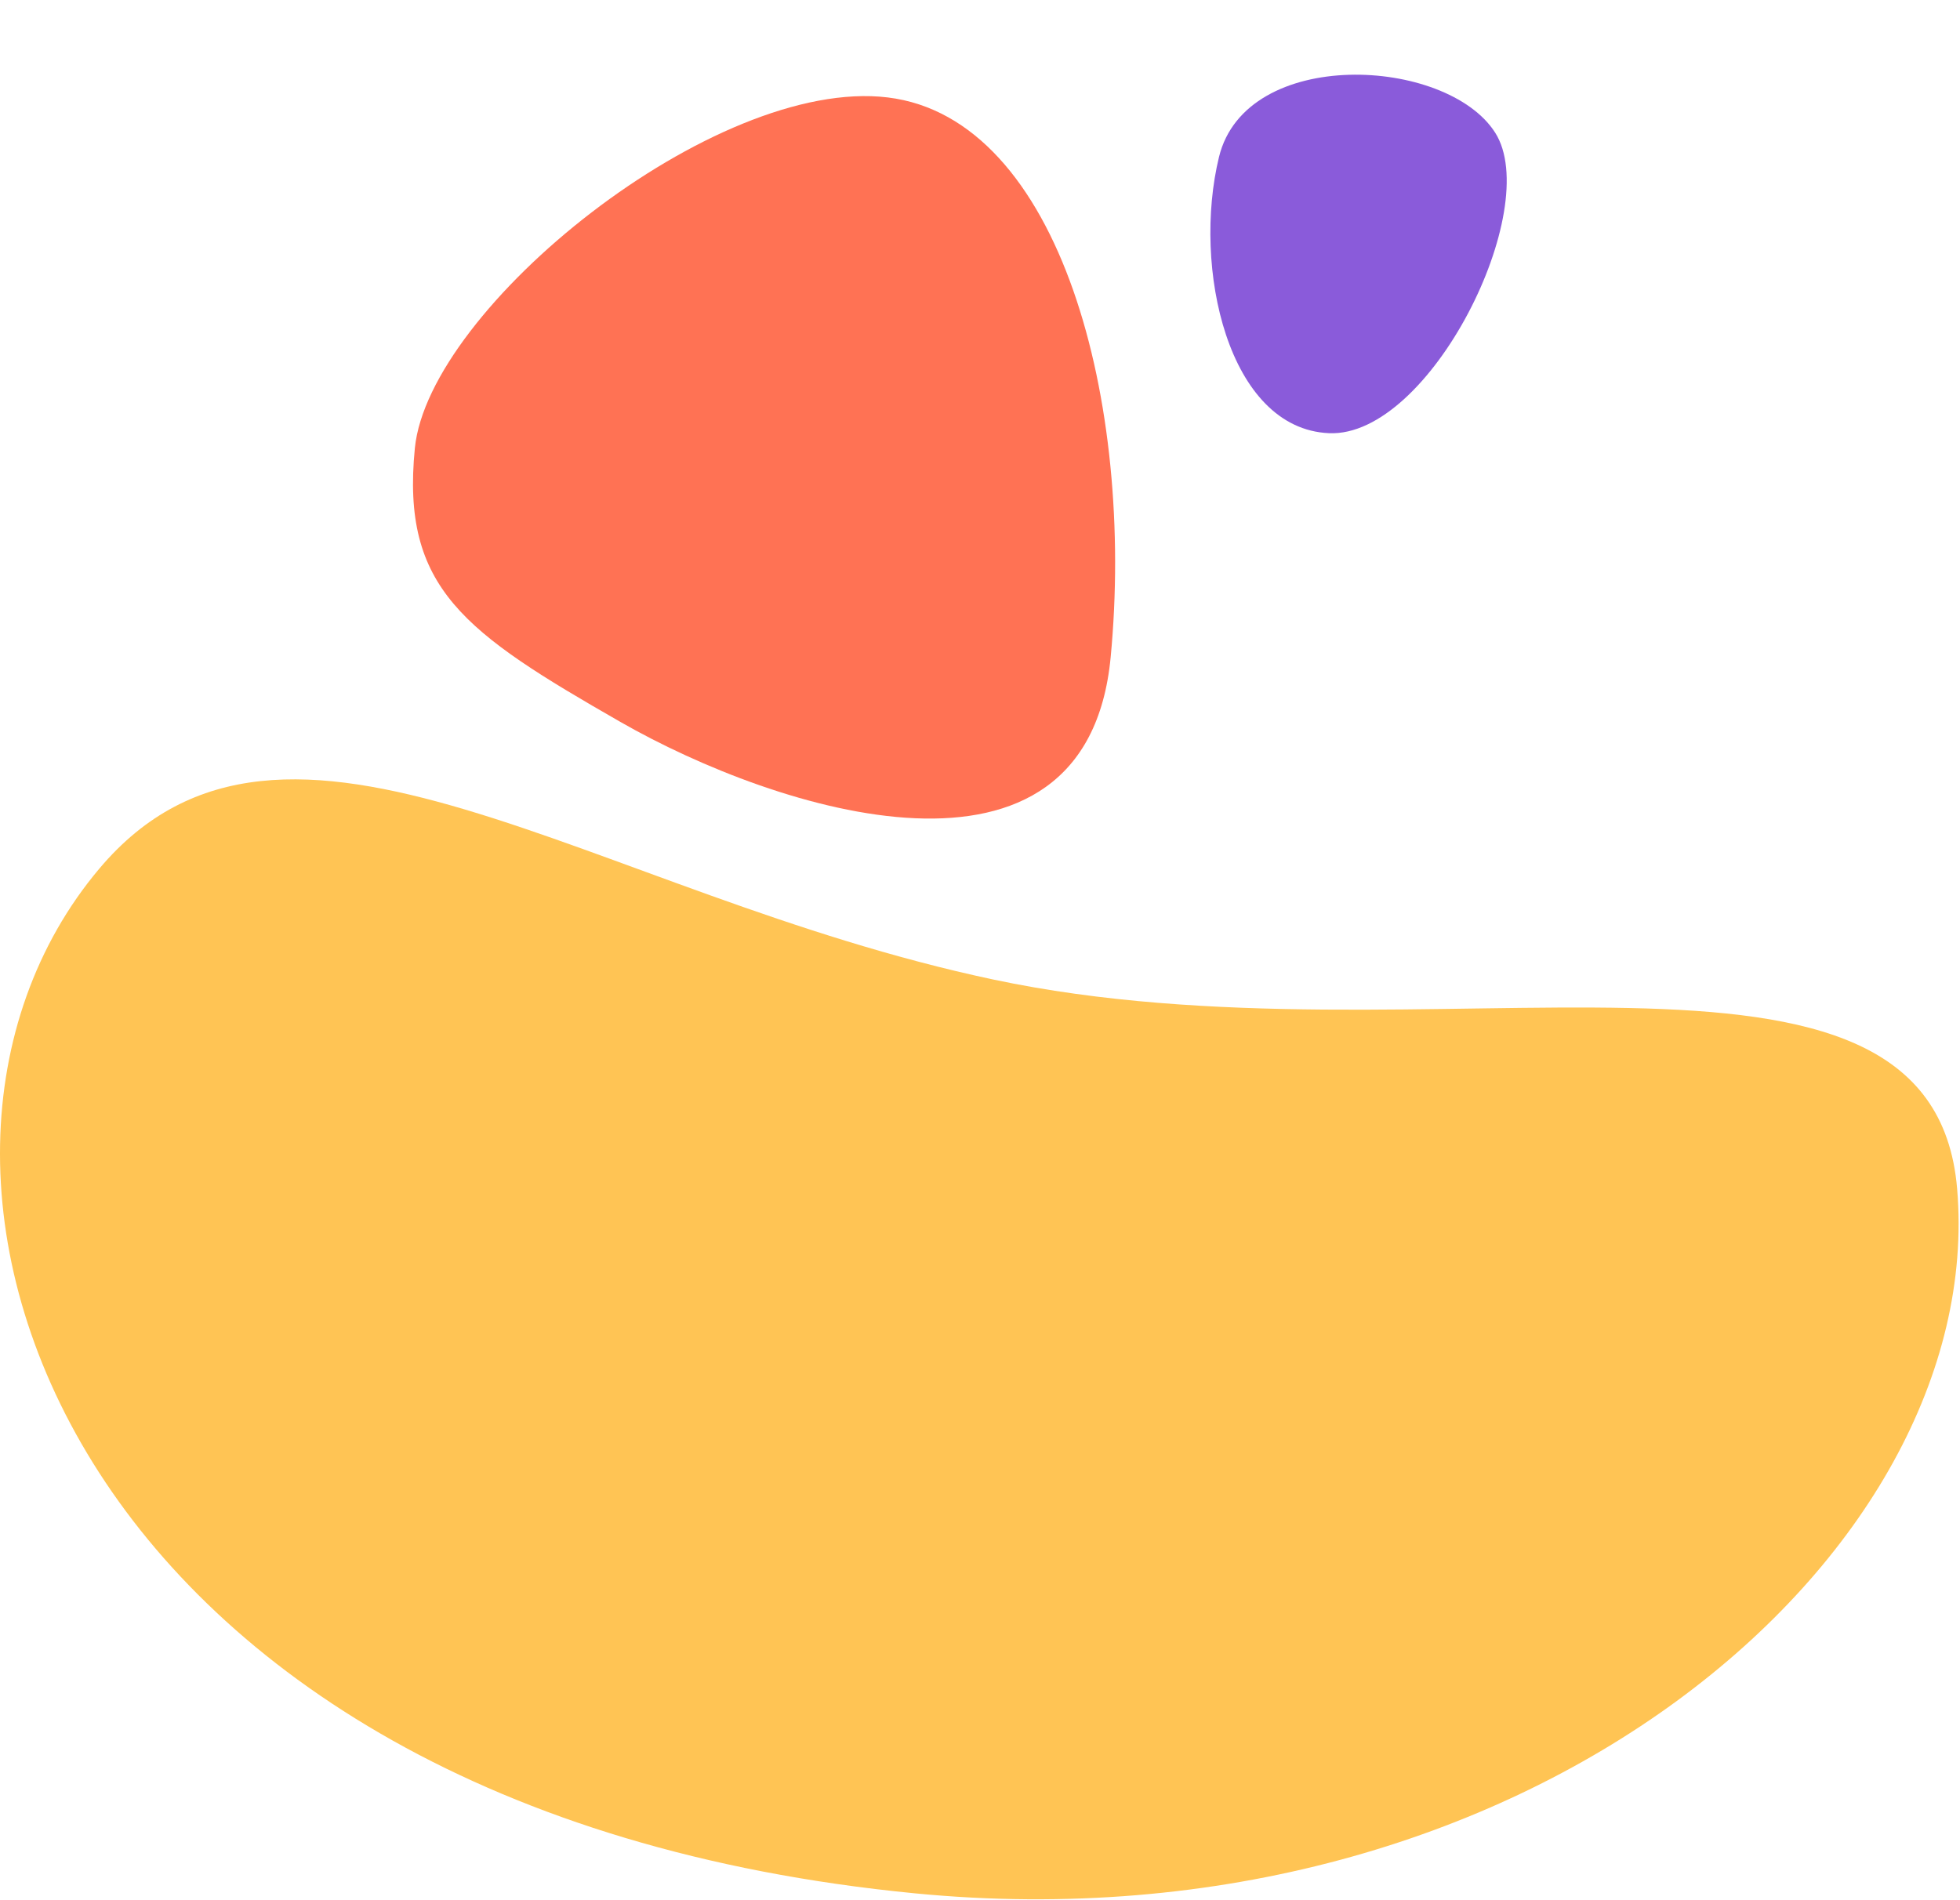 <svg xmlns="http://www.w3.org/2000/svg" width="787" height="763" viewBox="0 0 787 763" fill="none"><path d="M445.964 263.973C455.677 162.149 425.944 47.589 356.469 39.133C286.993 30.676 172.126 123.733 166.576 180.007C161.025 236.281 186.284 253.929 249.073 289.918C311.862 325.906 436.25 365.797 445.964 263.973Z" fill="#FF7254"></path><path d="M489.468 63.031C500.286 18.654 580.827 22.689 600.346 53.268C619.865 83.848 574.204 175.75 533.639 173.975C493.074 172.2 478.651 107.409 489.468 63.031Z" fill="#8A5BDA"></path><path d="M785.847 477.399C798.284 624.768 612.848 784.277 367.348 760.399C25.848 727.183 -61.991 469.875 39.848 348.899C114.347 260.399 237.33 359.151 398.848 393.399C573.348 430.399 775.847 358.899 785.847 477.399Z" fill="#FFC454"></path></svg>